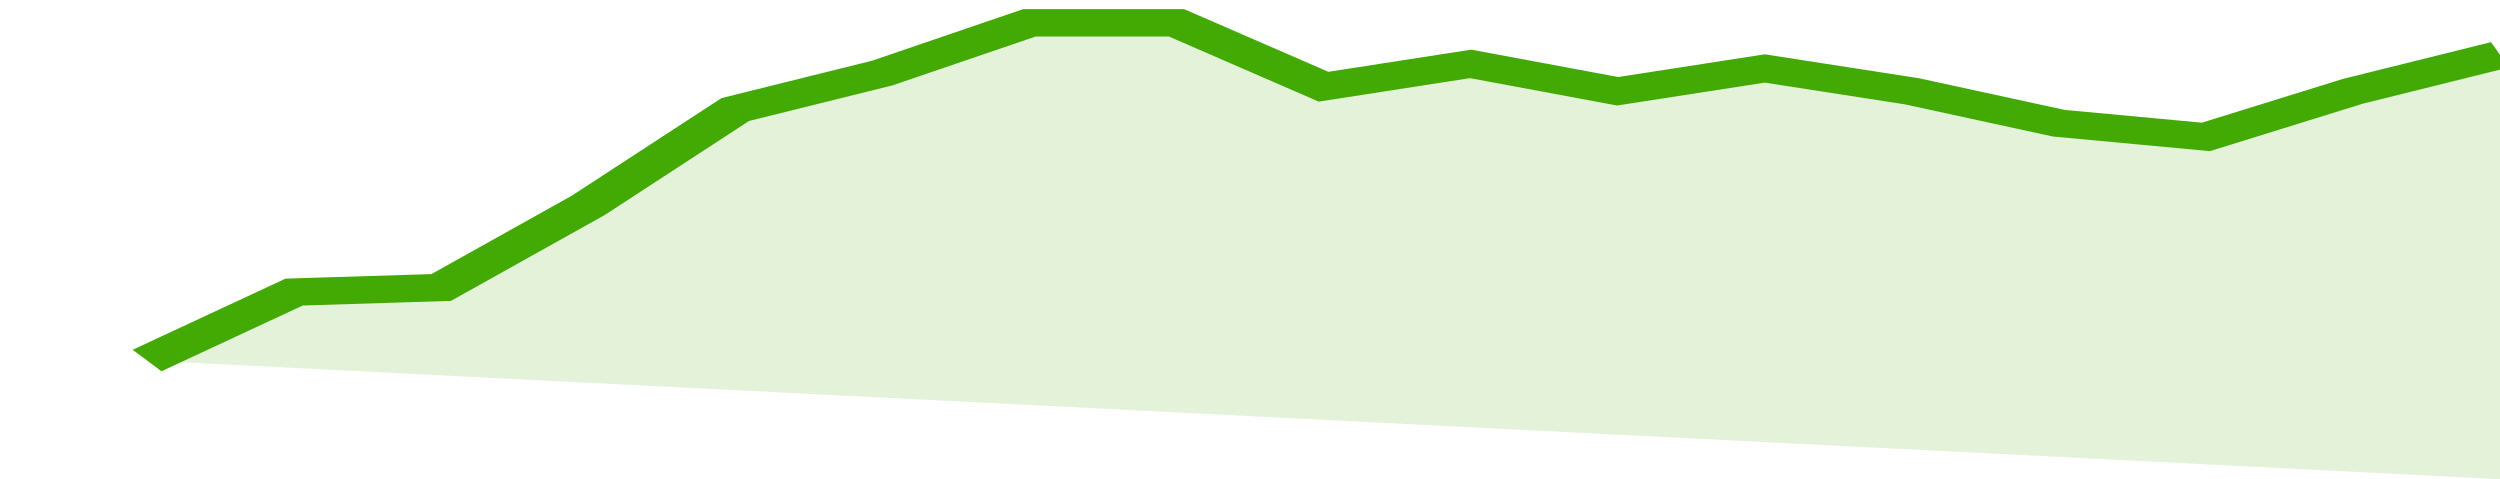 <svg xmlns="http://www.w3.org/2000/svg" viewBox="0 0 323 105" width="120" height="23" preserveAspectRatio="none">
				 <polyline fill="none" stroke="#43AA05" stroke-width="6" points="19, 79 38, 64 57, 63 76, 45 95, 24 114, 16 133, 5 152, 5 171, 19 190, 14 209, 20 228, 15 247, 20 266, 27 285, 30 304, 20 323, 12 323, 12 "> </polyline>
				 <polygon fill="#43AA05" opacity="0.15" points="19, 79 38, 64 57, 63 76, 45 95, 24 114, 16 133, 5 152, 5 171, 19 190, 14 209, 20 228, 15 247, 20 266, 27 285, 30 304, 20 323, 12 323, 105 "></polygon>
			</svg>